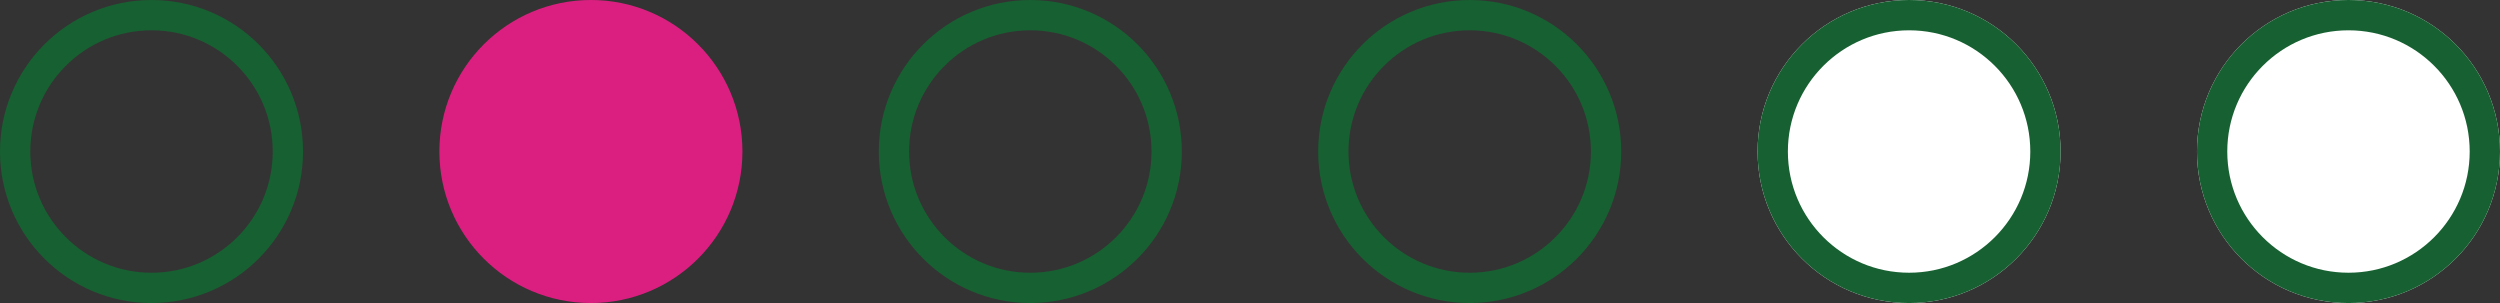 <svg xmlns="http://www.w3.org/2000/svg" width="165" height="20" viewBox="0 0 165 20"><rect x="0" y="0" width="165" height="20" fill="#333333" stroke="none"/><g fill="none" stroke="#176031" stroke-width="2"><circle cx="10" cy="10" r="10" stroke="none"/><circle cx="10" cy="10" r="9" fill="none"/></g><g transform="translate(116)" fill="#fff" stroke="#176031" stroke-width="2"><circle cx="10" cy="10" r="10" stroke="none"/><circle cx="10" cy="10" r="9" fill="none"/></g><circle cx="10" cy="10" r="10" transform="translate(29)" fill="#db1f80"/><g transform="translate(145)" fill="#fff" stroke="#176031" stroke-width="2"><circle cx="10" cy="10" r="10" stroke="none"/><circle cx="10" cy="10" r="9" fill="none"/></g><g transform="translate(58)" fill="none" stroke="#176031" stroke-width="2"><circle cx="10" cy="10" r="10" stroke="none"/><circle cx="10" cy="10" r="9" fill="none"/></g><g transform="translate(87)" fill="none" stroke="#176031" stroke-width="2"><circle cx="10" cy="10" r="10" stroke="none"/><circle cx="10" cy="10" r="9" fill="none"/></g></svg>